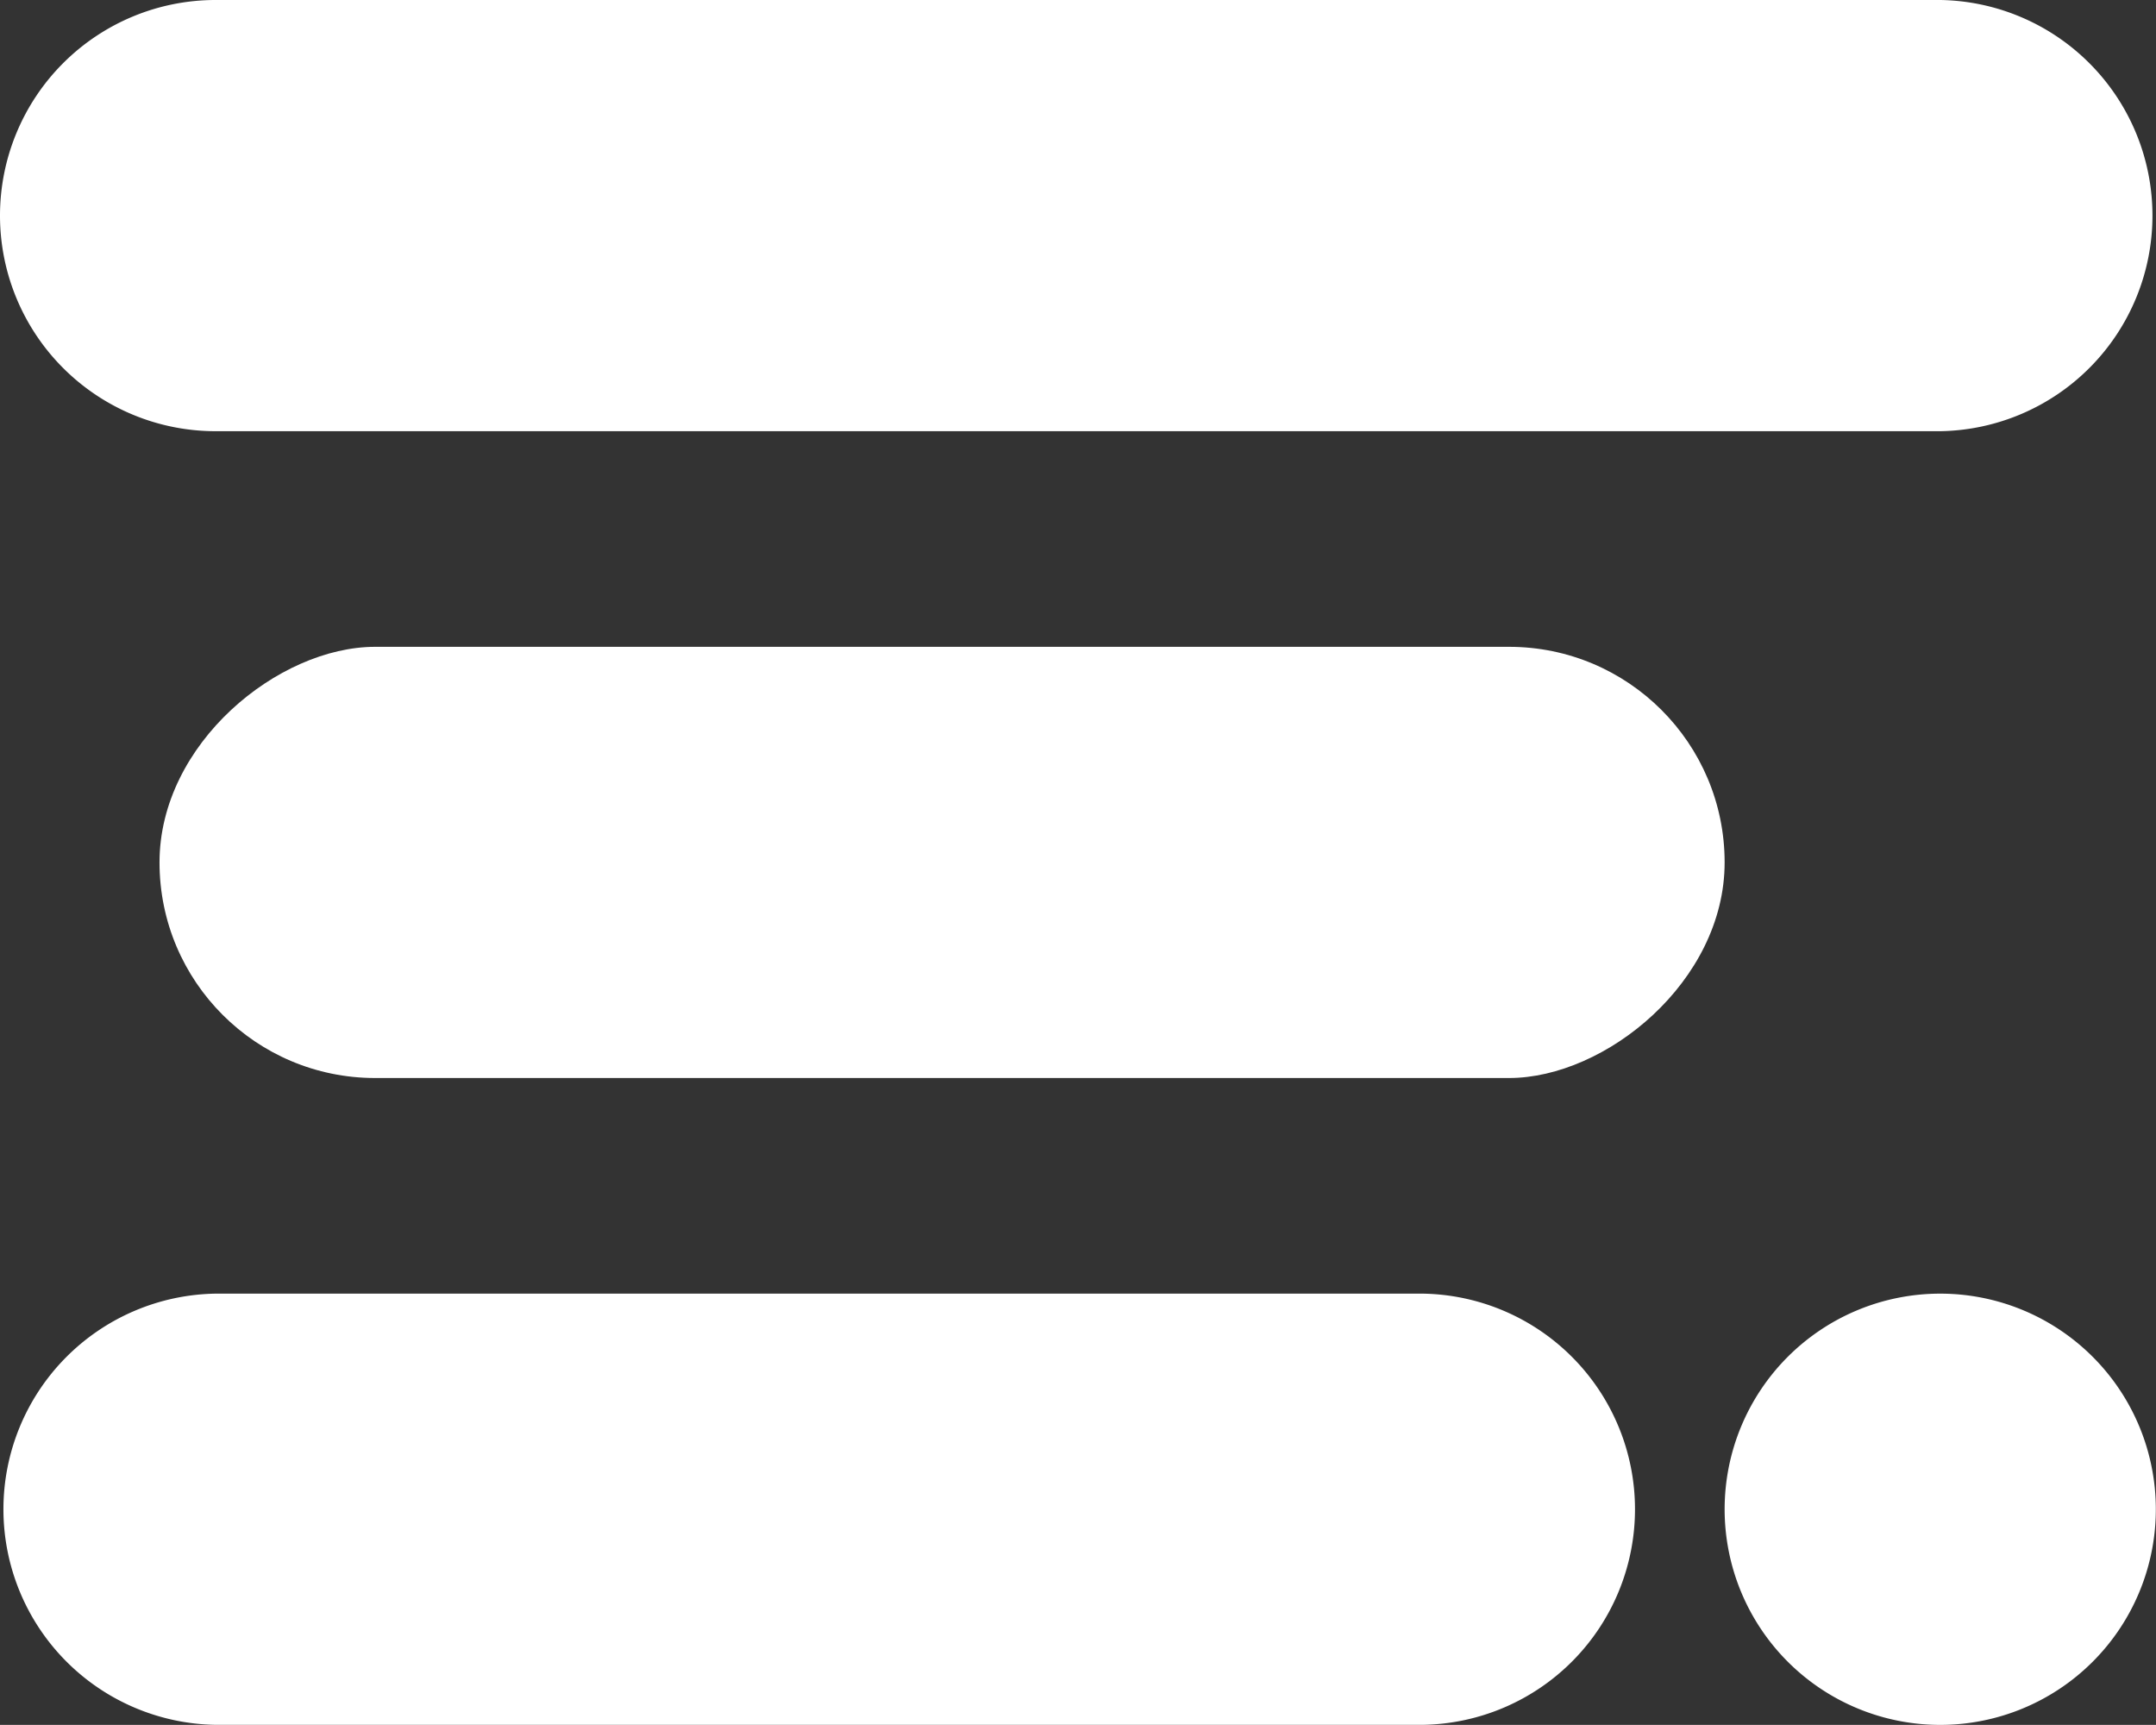 <svg xmlns="http://www.w3.org/2000/svg" fill="none" viewBox="0 0 39.44 31.55"><rect x="0" y="0" width="39.44" height="31.55" fill="#333333" stroke="none"/><rect width="7.887" height="28.631" x="2.918" y="19.718" fill="#fff" rx="3.944" transform="rotate(-90 2.918 19.718)"/><path fill="#fff" fill-rule="evenodd" d="M0 3.944a3.944 3.944 0 0 0 3.944 3.943h31.55a3.944 3.944 0 0 0 0-7.887H3.943A3.944 3.944 0 0 0 0 3.944Zm3.944 27.605a3.944 3.944 0 0 1 0-7.887h22.084a3.944 3.944 0 0 1 0 7.887H3.944Zm35.493-3.943a3.944 3.944 0 1 1-7.888 0 3.944 3.944 0 0 1 7.888 0Z" clip-rule="evenodd"/></svg>